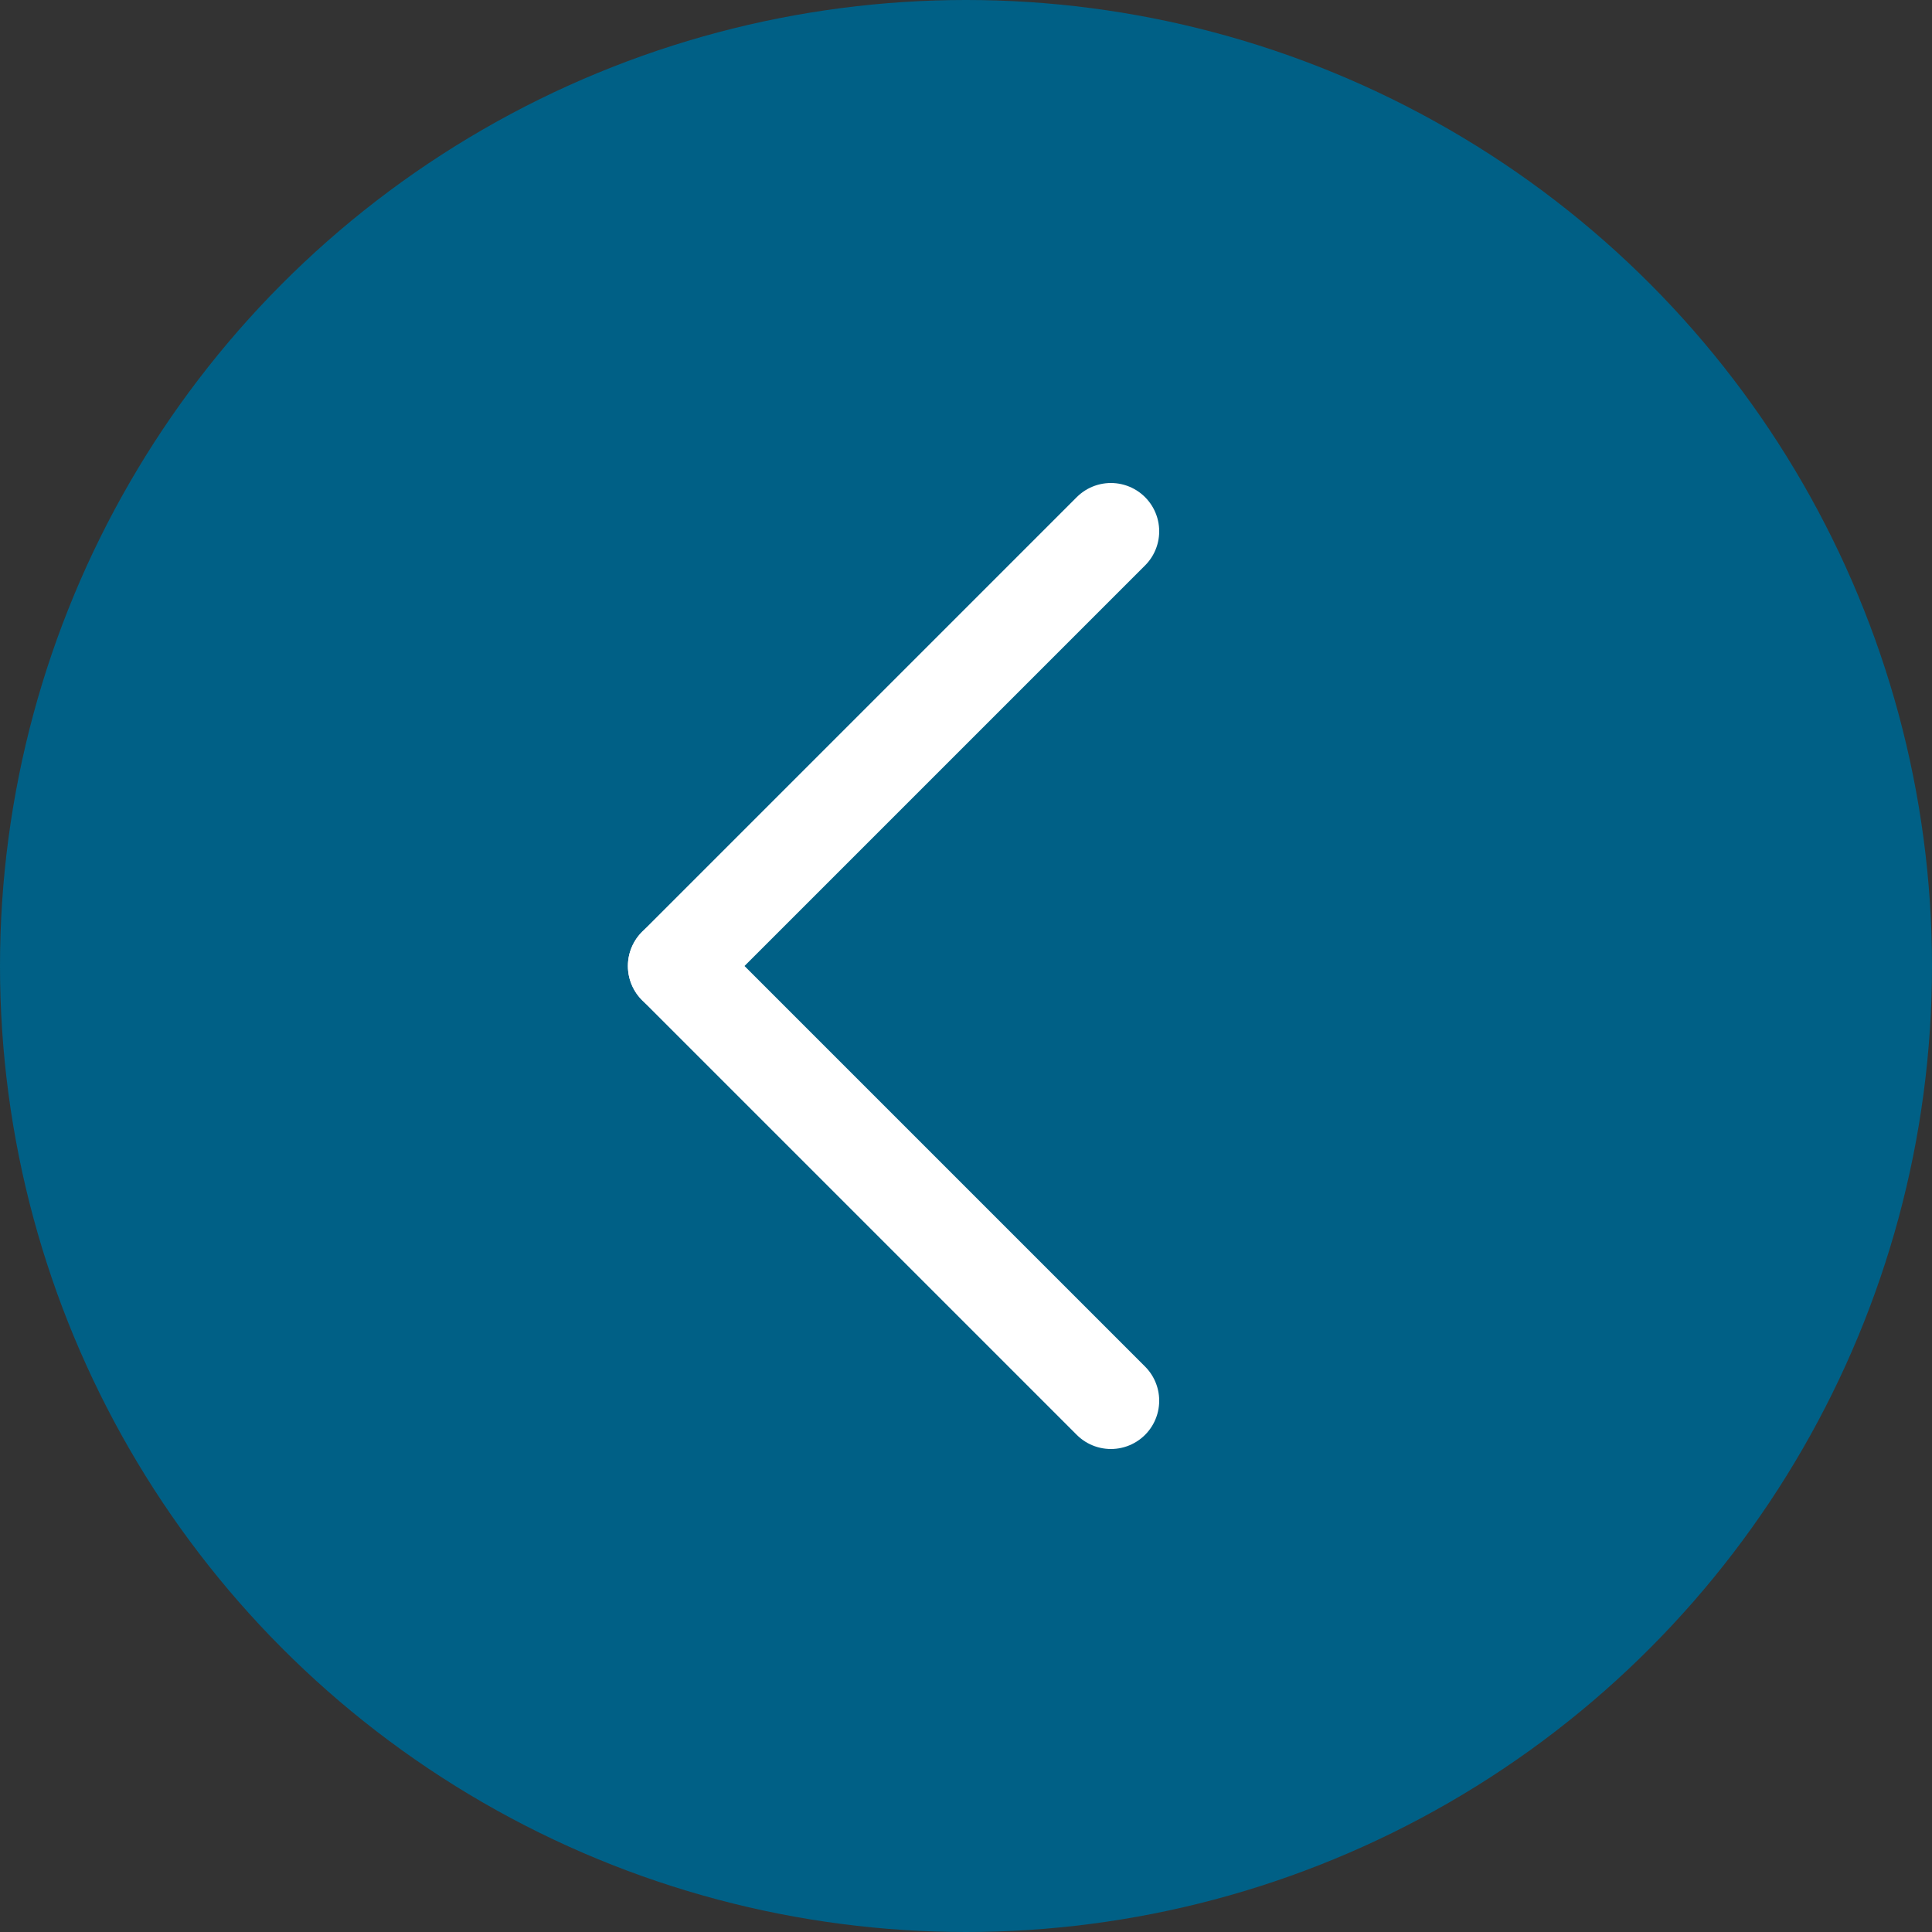 <svg width="40" height="40" viewBox="0 0 40 40" fill="none" xmlns="http://www.w3.org/2000/svg">
<rect x="0" y="0" width="40" height="40" fill="#333333" stroke="none"/>
<circle cx="20" cy="20" r="20" transform="rotate(180 20 20)" fill="#006086"/>
<path fill-rule="evenodd" clip-rule="evenodd" d="M14 20L23 29L14 20V20Z" stroke="white" stroke-width="2" stroke-linecap="round" stroke-linejoin="round"/>
<path d="M14 20L23 11" stroke="white" stroke-width="2" stroke-linecap="round" stroke-linejoin="round"/>
</svg>
